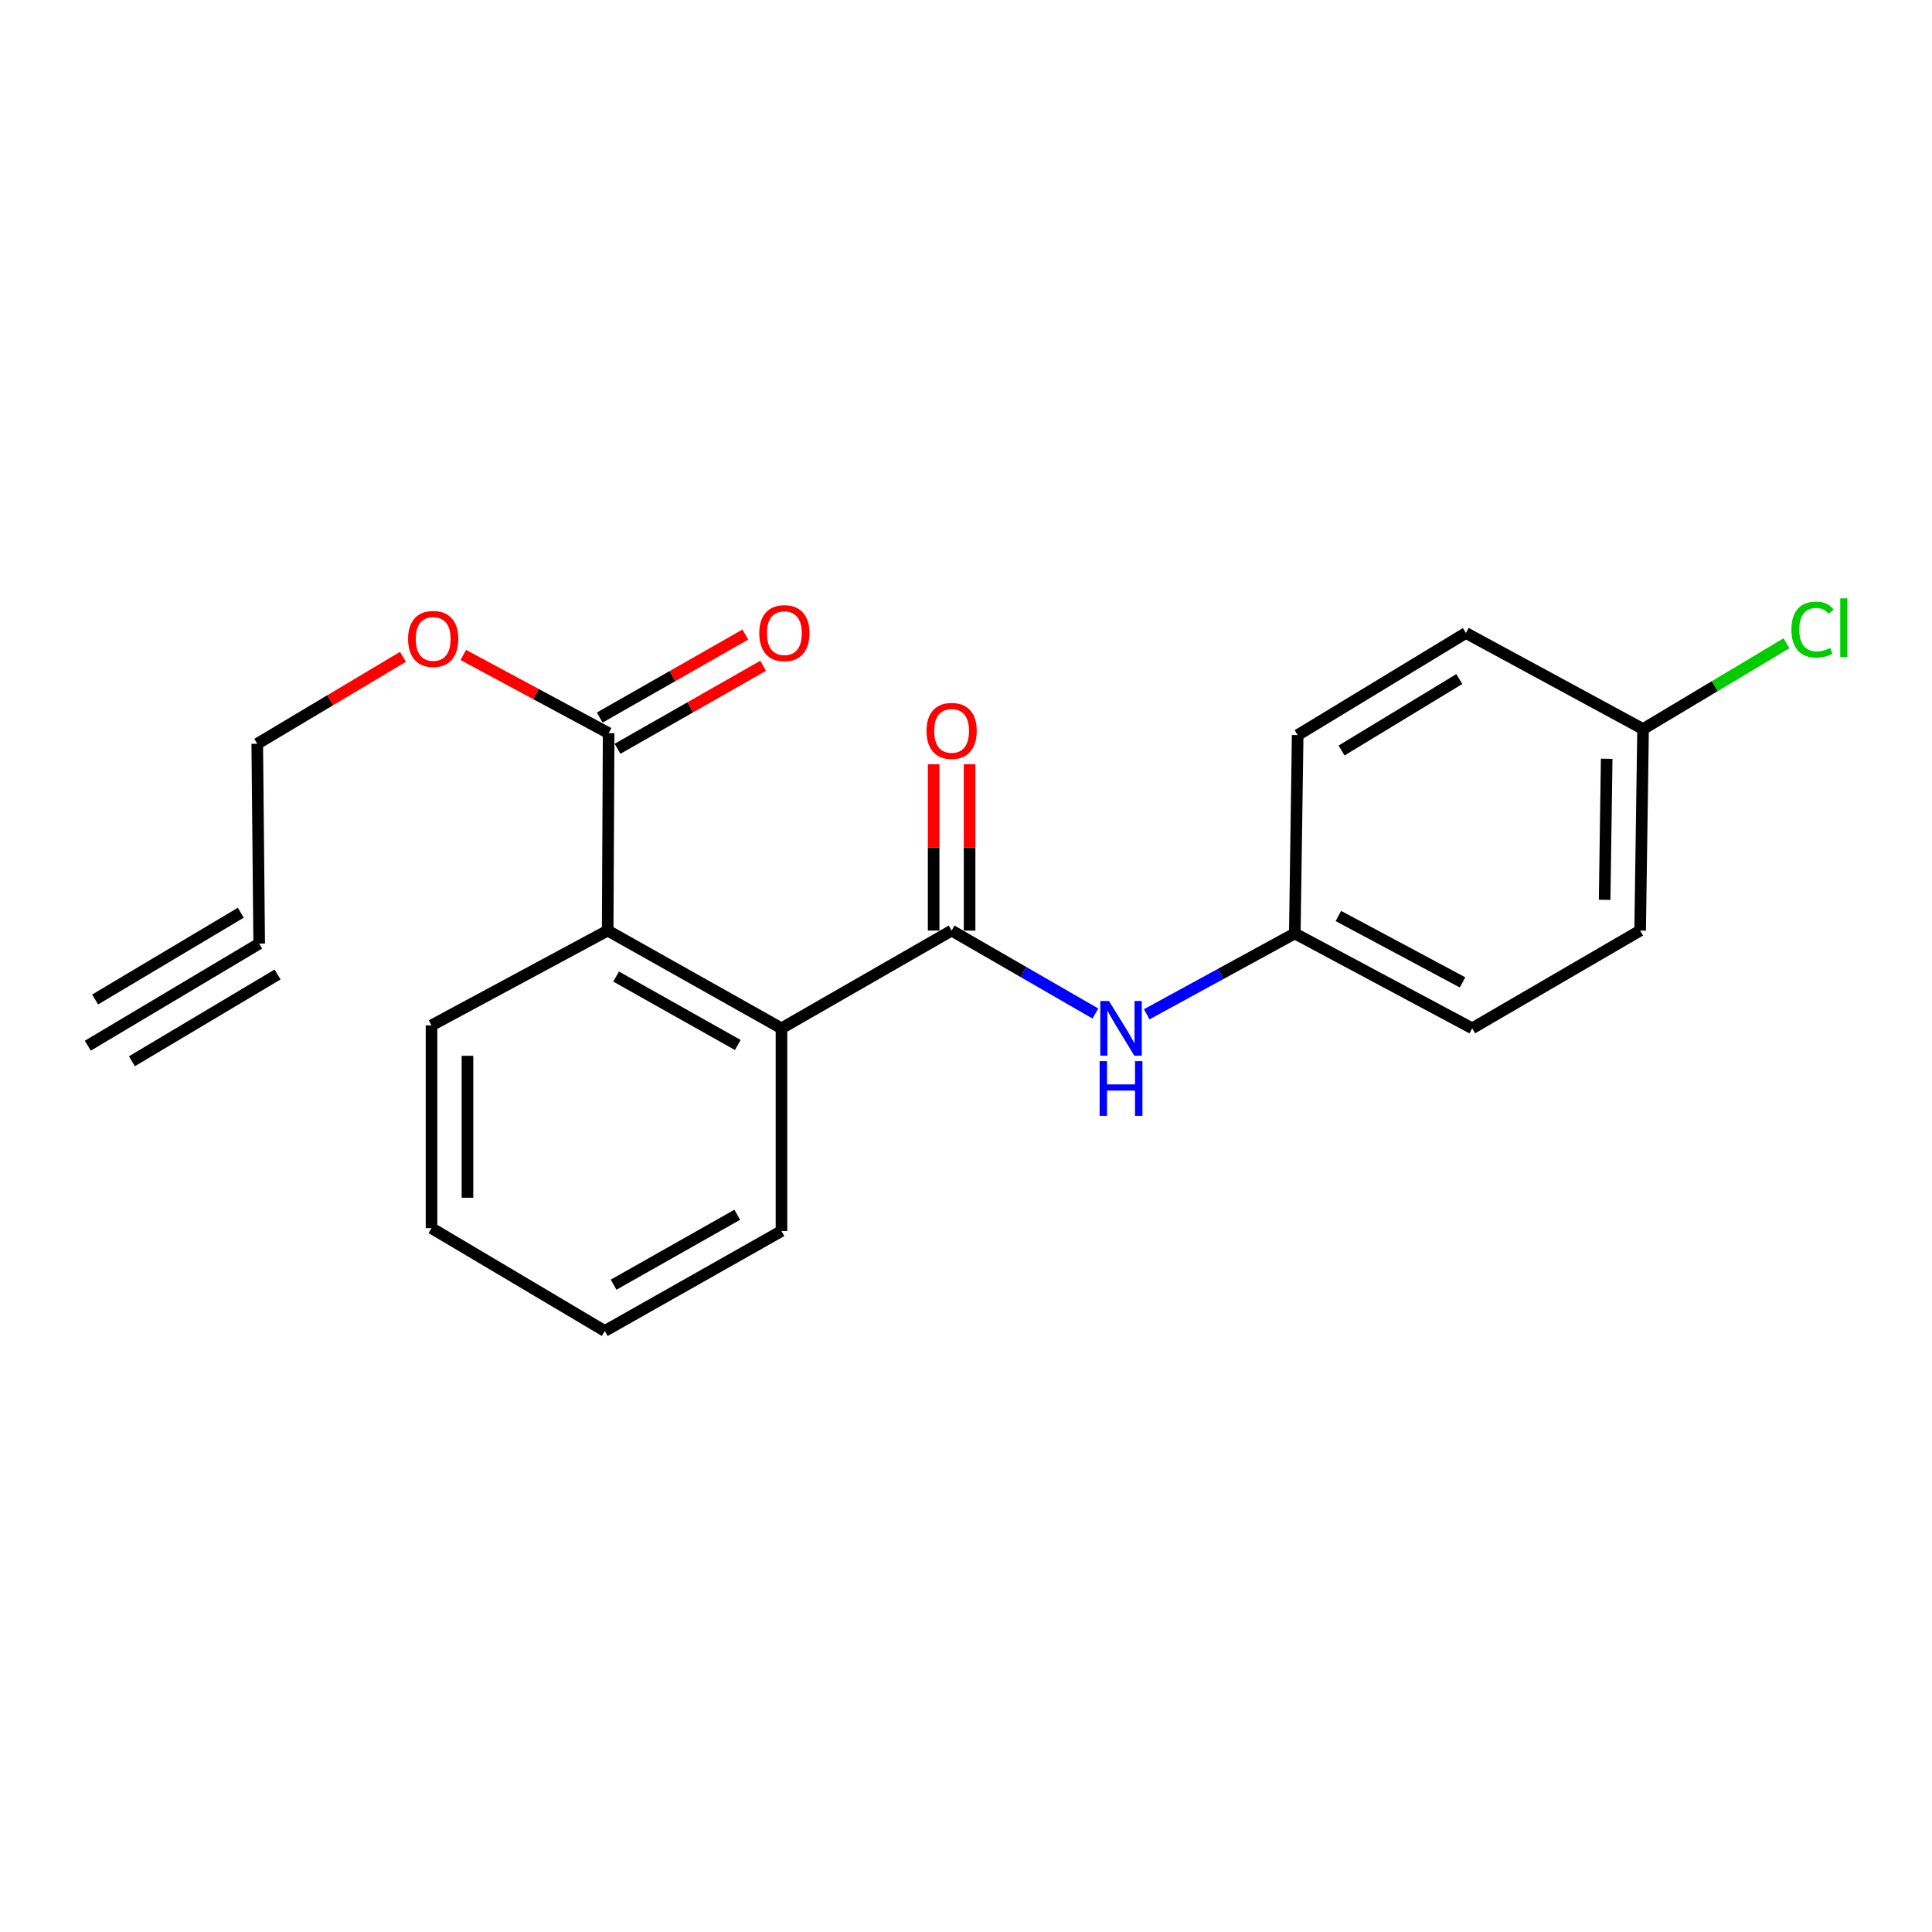 <?xml version='1.0' encoding='iso-8859-1'?>
<svg version='1.1' baseProfile='full'
              xmlns='http://www.w3.org/2000/svg'
                      xmlns:rdkit='http://www.rdkit.org/xml'
                      xmlns:xlink='http://www.w3.org/1999/xlink'
                  xml:space='preserve'
width='1000px' height='1000px' viewBox='0 0 1000 1000'>
<!-- END OF HEADER -->
<rect style='opacity:1.0;fill:#FFFFFF;stroke:none' width='1000' height='1000' x='0' y='0'> </rect>
<path class='bond-0' d='M 492.557,481.665 L 404.487,532.254' style='fill:none;fill-rule:evenodd;stroke:#000000;stroke-width:6px;stroke-linecap:butt;stroke-linejoin:miter;stroke-opacity:1' />
<path class='bond-3' d='M 492.557,481.665 L 529.766,503.132' style='fill:none;fill-rule:evenodd;stroke:#000000;stroke-width:6px;stroke-linecap:butt;stroke-linejoin:miter;stroke-opacity:1' />
<path class='bond-3' d='M 529.766,503.132 L 566.974,524.598' style='fill:none;fill-rule:evenodd;stroke:#0000FF;stroke-width:6px;stroke-linecap:butt;stroke-linejoin:miter;stroke-opacity:1' />
<path class='bond-6' d='M 501.86,481.665 L 501.86,438.618' style='fill:none;fill-rule:evenodd;stroke:#000000;stroke-width:6px;stroke-linecap:butt;stroke-linejoin:miter;stroke-opacity:1' />
<path class='bond-6' d='M 501.86,438.618 L 501.86,395.57' style='fill:none;fill-rule:evenodd;stroke:#FF0000;stroke-width:6px;stroke-linecap:butt;stroke-linejoin:miter;stroke-opacity:1' />
<path class='bond-6' d='M 483.254,481.665 L 483.254,438.618' style='fill:none;fill-rule:evenodd;stroke:#000000;stroke-width:6px;stroke-linecap:butt;stroke-linejoin:miter;stroke-opacity:1' />
<path class='bond-6' d='M 483.254,438.618 L 483.254,395.57' style='fill:none;fill-rule:evenodd;stroke:#FF0000;stroke-width:6px;stroke-linecap:butt;stroke-linejoin:miter;stroke-opacity:1' />
<path class='bond-1' d='M 404.487,532.254 L 314.535,481.665' style='fill:none;fill-rule:evenodd;stroke:#000000;stroke-width:6px;stroke-linecap:butt;stroke-linejoin:miter;stroke-opacity:1' />
<path class='bond-1' d='M 381.873,540.884 L 318.907,505.471' style='fill:none;fill-rule:evenodd;stroke:#000000;stroke-width:6px;stroke-linecap:butt;stroke-linejoin:miter;stroke-opacity:1' />
<path class='bond-17' d='M 404.487,532.254 L 404.487,637.184' style='fill:none;fill-rule:evenodd;stroke:#000000;stroke-width:6px;stroke-linecap:butt;stroke-linejoin:miter;stroke-opacity:1' />
<path class='bond-2' d='M 314.535,481.665 L 315.031,379.485' style='fill:none;fill-rule:evenodd;stroke:#000000;stroke-width:6px;stroke-linecap:butt;stroke-linejoin:miter;stroke-opacity:1' />
<path class='bond-18' d='M 314.535,481.665 L 223.353,530.745' style='fill:none;fill-rule:evenodd;stroke:#000000;stroke-width:6px;stroke-linecap:butt;stroke-linejoin:miter;stroke-opacity:1' />
<path class='bond-7' d='M 319.638,387.567 L 357.312,366.093' style='fill:none;fill-rule:evenodd;stroke:#000000;stroke-width:6px;stroke-linecap:butt;stroke-linejoin:miter;stroke-opacity:1' />
<path class='bond-7' d='M 357.312,366.093 L 394.985,344.619' style='fill:none;fill-rule:evenodd;stroke:#FF0000;stroke-width:6px;stroke-linecap:butt;stroke-linejoin:miter;stroke-opacity:1' />
<path class='bond-7' d='M 310.424,371.403 L 348.098,349.929' style='fill:none;fill-rule:evenodd;stroke:#000000;stroke-width:6px;stroke-linecap:butt;stroke-linejoin:miter;stroke-opacity:1' />
<path class='bond-7' d='M 348.098,349.929 L 385.771,328.455' style='fill:none;fill-rule:evenodd;stroke:#FF0000;stroke-width:6px;stroke-linecap:butt;stroke-linejoin:miter;stroke-opacity:1' />
<path class='bond-9' d='M 315.031,379.485 L 277.415,359.249' style='fill:none;fill-rule:evenodd;stroke:#000000;stroke-width:6px;stroke-linecap:butt;stroke-linejoin:miter;stroke-opacity:1' />
<path class='bond-9' d='M 277.415,359.249 L 239.799,339.013' style='fill:none;fill-rule:evenodd;stroke:#FF0000;stroke-width:6px;stroke-linecap:butt;stroke-linejoin:miter;stroke-opacity:1' />
<path class='bond-8' d='M 593.547,524.993 L 631.867,504.073' style='fill:none;fill-rule:evenodd;stroke:#0000FF;stroke-width:6px;stroke-linecap:butt;stroke-linejoin:miter;stroke-opacity:1' />
<path class='bond-8' d='M 631.867,504.073 L 670.187,483.154' style='fill:none;fill-rule:evenodd;stroke:#000000;stroke-width:6px;stroke-linecap:butt;stroke-linejoin:miter;stroke-opacity:1' />
<path class='bond-4' d='M 134.156,488.405 L 133.153,384.974' style='fill:none;fill-rule:evenodd;stroke:#000000;stroke-width:6px;stroke-linecap:butt;stroke-linejoin:miter;stroke-opacity:1' />
<path class='bond-5' d='M 134.156,488.405 L 45.455,541.247' style='fill:none;fill-rule:evenodd;stroke:#000000;stroke-width:6px;stroke-linecap:butt;stroke-linejoin:miter;stroke-opacity:1' />
<path class='bond-5' d='M 124.633,472.42 L 49.237,517.336' style='fill:none;fill-rule:evenodd;stroke:#000000;stroke-width:6px;stroke-linecap:butt;stroke-linejoin:miter;stroke-opacity:1' />
<path class='bond-5' d='M 143.678,504.39 L 68.282,549.306' style='fill:none;fill-rule:evenodd;stroke:#000000;stroke-width:6px;stroke-linecap:butt;stroke-linejoin:miter;stroke-opacity:1' />
<path class='bond-12' d='M 670.187,483.154 L 671.675,380.488' style='fill:none;fill-rule:evenodd;stroke:#000000;stroke-width:6px;stroke-linecap:butt;stroke-linejoin:miter;stroke-opacity:1' />
<path class='bond-13' d='M 670.187,483.154 L 762.01,532.254' style='fill:none;fill-rule:evenodd;stroke:#000000;stroke-width:6px;stroke-linecap:butt;stroke-linejoin:miter;stroke-opacity:1' />
<path class='bond-13' d='M 692.734,474.111 L 757.01,508.481' style='fill:none;fill-rule:evenodd;stroke:#000000;stroke-width:6px;stroke-linecap:butt;stroke-linejoin:miter;stroke-opacity:1' />
<path class='bond-16' d='M 208.57,339.972 L 170.861,362.473' style='fill:none;fill-rule:evenodd;stroke:#FF0000;stroke-width:6px;stroke-linecap:butt;stroke-linejoin:miter;stroke-opacity:1' />
<path class='bond-16' d='M 170.861,362.473 L 133.153,384.974' style='fill:none;fill-rule:evenodd;stroke:#000000;stroke-width:6px;stroke-linecap:butt;stroke-linejoin:miter;stroke-opacity:1' />
<path class='bond-10' d='M 850.452,377.356 L 848.933,481.665' style='fill:none;fill-rule:evenodd;stroke:#000000;stroke-width:6px;stroke-linecap:butt;stroke-linejoin:miter;stroke-opacity:1' />
<path class='bond-10' d='M 831.62,392.731 L 830.556,465.748' style='fill:none;fill-rule:evenodd;stroke:#000000;stroke-width:6px;stroke-linecap:butt;stroke-linejoin:miter;stroke-opacity:1' />
<path class='bond-11' d='M 850.452,377.356 L 887.564,355.151' style='fill:none;fill-rule:evenodd;stroke:#000000;stroke-width:6px;stroke-linecap:butt;stroke-linejoin:miter;stroke-opacity:1' />
<path class='bond-11' d='M 887.564,355.151 L 924.676,332.947' style='fill:none;fill-rule:evenodd;stroke:#00CC00;stroke-width:6px;stroke-linecap:butt;stroke-linejoin:miter;stroke-opacity:1' />
<path class='bond-21' d='M 850.452,377.356 L 758.743,327.635' style='fill:none;fill-rule:evenodd;stroke:#000000;stroke-width:6px;stroke-linecap:butt;stroke-linejoin:miter;stroke-opacity:1' />
<path class='bond-14' d='M 671.675,380.488 L 758.743,327.635' style='fill:none;fill-rule:evenodd;stroke:#000000;stroke-width:6px;stroke-linecap:butt;stroke-linejoin:miter;stroke-opacity:1' />
<path class='bond-14' d='M 694.391,388.465 L 755.338,351.468' style='fill:none;fill-rule:evenodd;stroke:#000000;stroke-width:6px;stroke-linecap:butt;stroke-linejoin:miter;stroke-opacity:1' />
<path class='bond-15' d='M 762.01,532.254 L 848.933,481.665' style='fill:none;fill-rule:evenodd;stroke:#000000;stroke-width:6px;stroke-linecap:butt;stroke-linejoin:miter;stroke-opacity:1' />
<path class='bond-20' d='M 404.487,637.184 L 313.036,688.91' style='fill:none;fill-rule:evenodd;stroke:#000000;stroke-width:6px;stroke-linecap:butt;stroke-linejoin:miter;stroke-opacity:1' />
<path class='bond-20' d='M 381.609,628.748 L 317.593,664.956' style='fill:none;fill-rule:evenodd;stroke:#000000;stroke-width:6px;stroke-linecap:butt;stroke-linejoin:miter;stroke-opacity:1' />
<path class='bond-22' d='M 223.353,530.745 L 223.353,635.685' style='fill:none;fill-rule:evenodd;stroke:#000000;stroke-width:6px;stroke-linecap:butt;stroke-linejoin:miter;stroke-opacity:1' />
<path class='bond-22' d='M 241.959,546.486 L 241.959,619.944' style='fill:none;fill-rule:evenodd;stroke:#000000;stroke-width:6px;stroke-linecap:butt;stroke-linejoin:miter;stroke-opacity:1' />
<path class='bond-19' d='M 223.353,635.685 L 313.036,688.91' style='fill:none;fill-rule:evenodd;stroke:#000000;stroke-width:6px;stroke-linecap:butt;stroke-linejoin:miter;stroke-opacity:1' />
<path  class='atom-4' d='M 573.985 518.094
L 583.265 533.094
Q 584.185 534.574, 585.665 537.254
Q 587.145 539.934, 587.225 540.094
L 587.225 518.094
L 590.985 518.094
L 590.985 546.414
L 587.105 546.414
L 577.145 530.014
Q 575.985 528.094, 574.745 525.894
Q 573.545 523.694, 573.185 523.014
L 573.185 546.414
L 569.505 546.414
L 569.505 518.094
L 573.985 518.094
' fill='#0000FF'/>
<path  class='atom-4' d='M 569.165 549.246
L 573.005 549.246
L 573.005 561.286
L 587.485 561.286
L 587.485 549.246
L 591.325 549.246
L 591.325 577.566
L 587.485 577.566
L 587.485 564.486
L 573.005 564.486
L 573.005 577.566
L 569.165 577.566
L 569.165 549.246
' fill='#0000FF'/>
<path  class='atom-7' d='M 479.557 378.304
Q 479.557 371.504, 482.917 367.704
Q 486.277 363.904, 492.557 363.904
Q 498.837 363.904, 502.197 367.704
Q 505.557 371.504, 505.557 378.304
Q 505.557 385.184, 502.157 389.104
Q 498.757 392.984, 492.557 392.984
Q 486.317 392.984, 482.917 389.104
Q 479.557 385.224, 479.557 378.304
M 492.557 389.784
Q 496.877 389.784, 499.197 386.904
Q 501.557 383.984, 501.557 378.304
Q 501.557 372.744, 499.197 369.944
Q 496.877 367.104, 492.557 367.104
Q 488.237 367.104, 485.877 369.904
Q 483.557 372.704, 483.557 378.304
Q 483.557 384.024, 485.877 386.904
Q 488.237 389.784, 492.557 389.784
' fill='#FF0000'/>
<path  class='atom-8' d='M 392.996 327.715
Q 392.996 320.915, 396.356 317.115
Q 399.716 313.315, 405.996 313.315
Q 412.276 313.315, 415.636 317.115
Q 418.996 320.915, 418.996 327.715
Q 418.996 334.595, 415.596 338.515
Q 412.196 342.395, 405.996 342.395
Q 399.756 342.395, 396.356 338.515
Q 392.996 334.635, 392.996 327.715
M 405.996 339.195
Q 410.316 339.195, 412.636 336.315
Q 414.996 333.395, 414.996 327.715
Q 414.996 322.155, 412.636 319.355
Q 410.316 316.515, 405.996 316.515
Q 401.676 316.515, 399.316 319.315
Q 396.996 322.115, 396.996 327.715
Q 396.996 333.435, 399.316 336.315
Q 401.676 339.195, 405.996 339.195
' fill='#FF0000'/>
<path  class='atom-10' d='M 211.221 330.713
Q 211.221 323.913, 214.581 320.113
Q 217.941 316.313, 224.221 316.313
Q 230.501 316.313, 233.861 320.113
Q 237.221 323.913, 237.221 330.713
Q 237.221 337.593, 233.821 341.513
Q 230.421 345.393, 224.221 345.393
Q 217.981 345.393, 214.581 341.513
Q 211.221 337.633, 211.221 330.713
M 224.221 342.193
Q 228.541 342.193, 230.861 339.313
Q 233.221 336.393, 233.221 330.713
Q 233.221 325.153, 230.861 322.353
Q 228.541 319.513, 224.221 319.513
Q 219.901 319.513, 217.541 322.313
Q 215.221 325.113, 215.221 330.713
Q 215.221 336.433, 217.541 339.313
Q 219.901 342.193, 224.221 342.193
' fill='#FF0000'/>
<path  class='atom-12' d='M 927.231 325.865
Q 927.231 318.825, 930.511 315.145
Q 933.831 311.425, 940.111 311.425
Q 945.951 311.425, 949.071 315.545
L 946.431 317.705
Q 944.151 314.705, 940.111 314.705
Q 935.831 314.705, 933.551 317.585
Q 931.311 320.425, 931.311 325.865
Q 931.311 331.465, 933.631 334.345
Q 935.991 337.225, 940.551 337.225
Q 943.671 337.225, 947.311 335.345
L 948.431 338.345
Q 946.951 339.305, 944.711 339.865
Q 942.471 340.425, 939.991 340.425
Q 933.831 340.425, 930.511 336.665
Q 927.231 332.905, 927.231 325.865
' fill='#00CC00'/>
<path  class='atom-12' d='M 952.511 309.705
L 956.191 309.705
L 956.191 340.065
L 952.511 340.065
L 952.511 309.705
' fill='#00CC00'/>
</svg>
